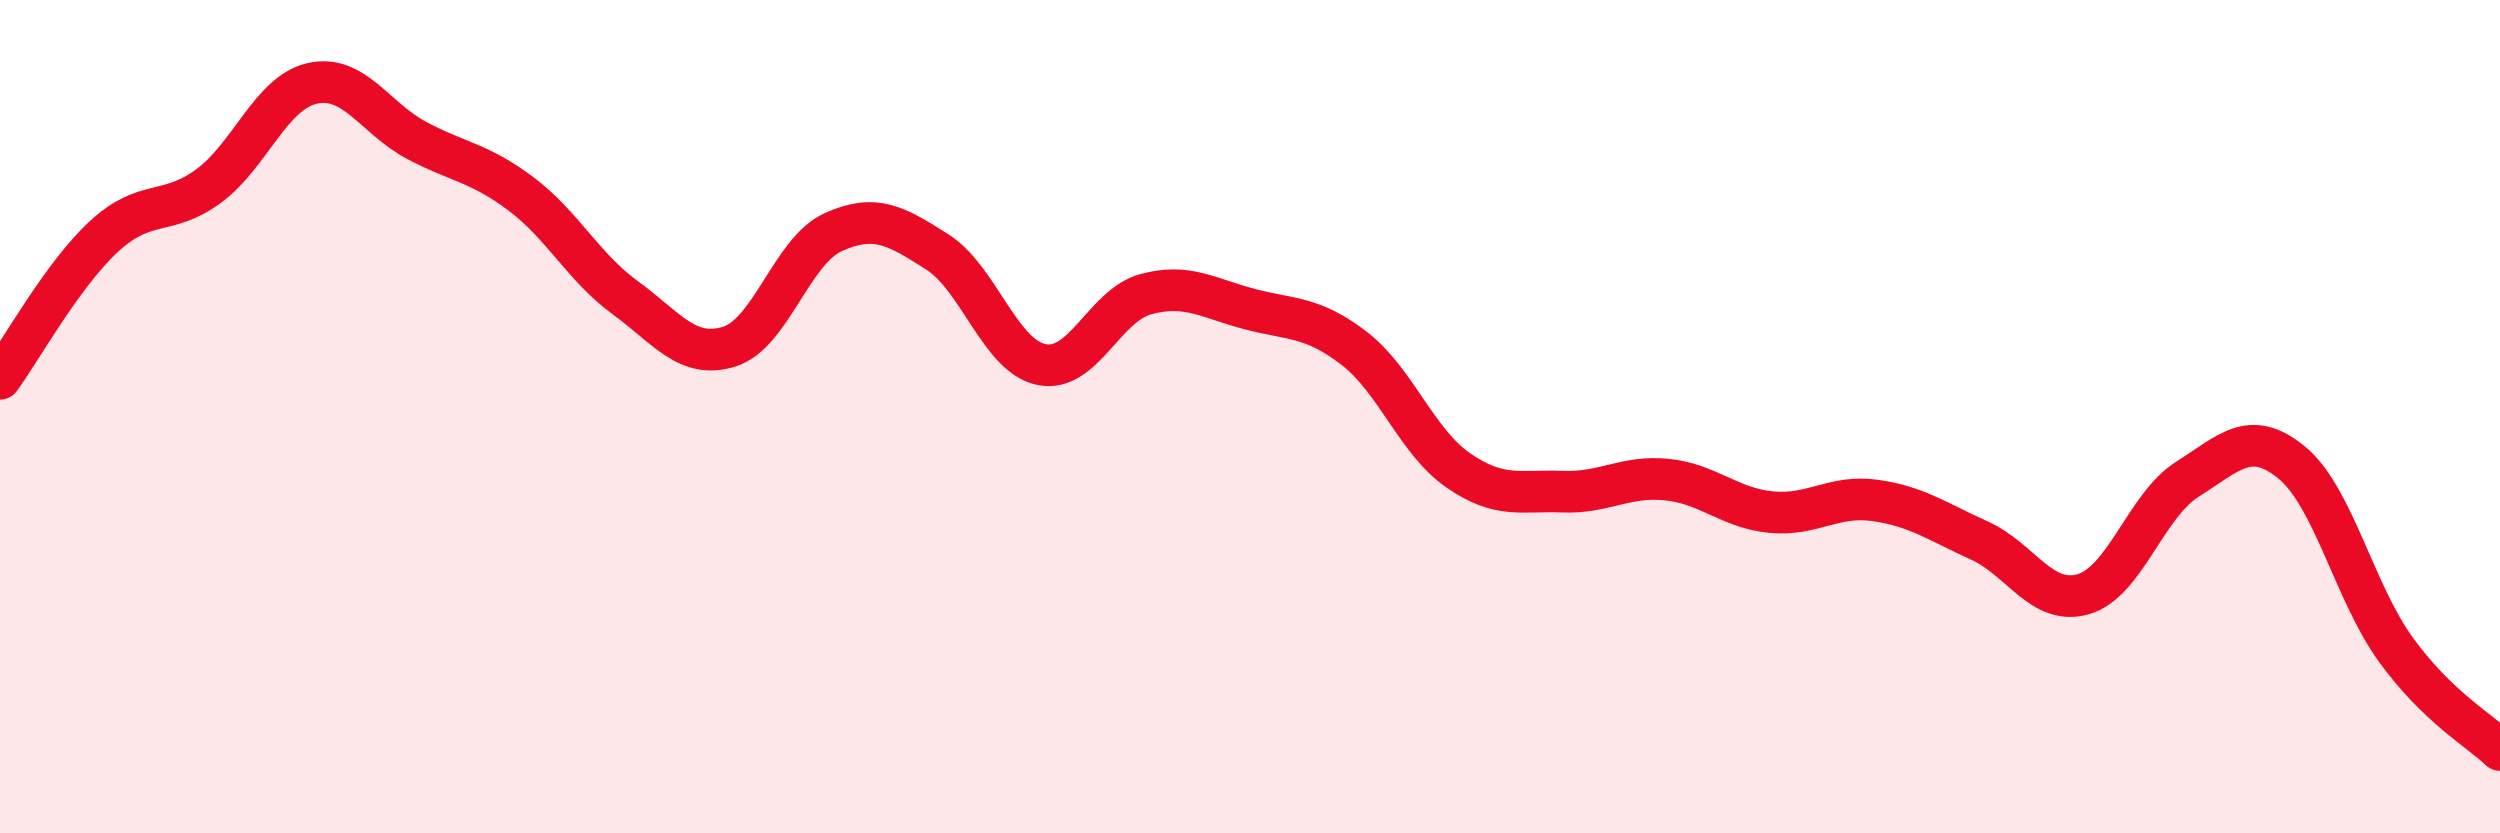 
    <svg width="60" height="20" viewBox="0 0 60 20" xmlns="http://www.w3.org/2000/svg">
      <path
        d="M 0,9.09 C 0.5,8.41 1.5,6.59 2.5,5.67 C 3.5,4.75 4,5.2 5,4.47 C 6,3.74 6.5,2.22 7.5,2 C 8.5,1.78 9,2.84 10,3.37 C 11,3.9 11.5,3.9 12.5,4.65 C 13.5,5.4 14,6.41 15,7.14 C 16,7.87 16.5,8.63 17.5,8.32 C 18.5,8.01 19,6.02 20,5.57 C 21,5.12 21.5,5.41 22.5,6.05 C 23.5,6.69 24,8.55 25,8.75 C 26,8.95 26.5,7.33 27.5,7.06 C 28.5,6.79 29,7.16 30,7.42 C 31,7.68 31.5,7.59 32.5,8.36 C 33.5,9.13 34,10.6 35,11.29 C 36,11.98 36.5,11.76 37.5,11.8 C 38.5,11.84 39,11.41 40,11.51 C 41,11.61 41.5,12.19 42.5,12.29 C 43.5,12.39 44,11.87 45,12.01 C 46,12.15 46.5,12.52 47.5,12.97 C 48.5,13.42 49,14.55 50,14.26 C 51,13.97 51.5,12.13 52.5,11.5 C 53.5,10.87 54,10.28 55,11.1 C 56,11.92 56.5,14.21 57.5,15.59 C 58.5,16.97 59.5,17.52 60,18L60 20L0 20Z"
        fill="#EB0A25"
        opacity="0.1"
        stroke-linecap="round"
        stroke-linejoin="round"
      />
      <path
        d="M 0,9.09 C 0.5,8.41 1.5,6.59 2.5,5.67 C 3.5,4.75 4,5.2 5,4.47 C 6,3.74 6.5,2.22 7.5,2 C 8.5,1.78 9,2.84 10,3.37 C 11,3.9 11.5,3.9 12.5,4.65 C 13.5,5.4 14,6.41 15,7.14 C 16,7.87 16.5,8.63 17.5,8.32 C 18.5,8.01 19,6.02 20,5.57 C 21,5.12 21.5,5.41 22.5,6.05 C 23.5,6.69 24,8.55 25,8.75 C 26,8.95 26.5,7.33 27.5,7.06 C 28.5,6.79 29,7.16 30,7.42 C 31,7.68 31.5,7.59 32.5,8.36 C 33.5,9.13 34,10.6 35,11.29 C 36,11.98 36.5,11.76 37.5,11.8 C 38.5,11.84 39,11.41 40,11.51 C 41,11.61 41.5,12.19 42.5,12.29 C 43.5,12.39 44,11.87 45,12.01 C 46,12.15 46.5,12.52 47.5,12.97 C 48.5,13.42 49,14.55 50,14.26 C 51,13.97 51.5,12.13 52.5,11.5 C 53.5,10.87 54,10.28 55,11.1 C 56,11.92 56.5,14.21 57.5,15.59 C 58.5,16.97 59.5,17.52 60,18"
        stroke="#EB0A25"
        stroke-width="1"
        fill="none"
        stroke-linecap="round"
        stroke-linejoin="round"
      />
    </svg>
  